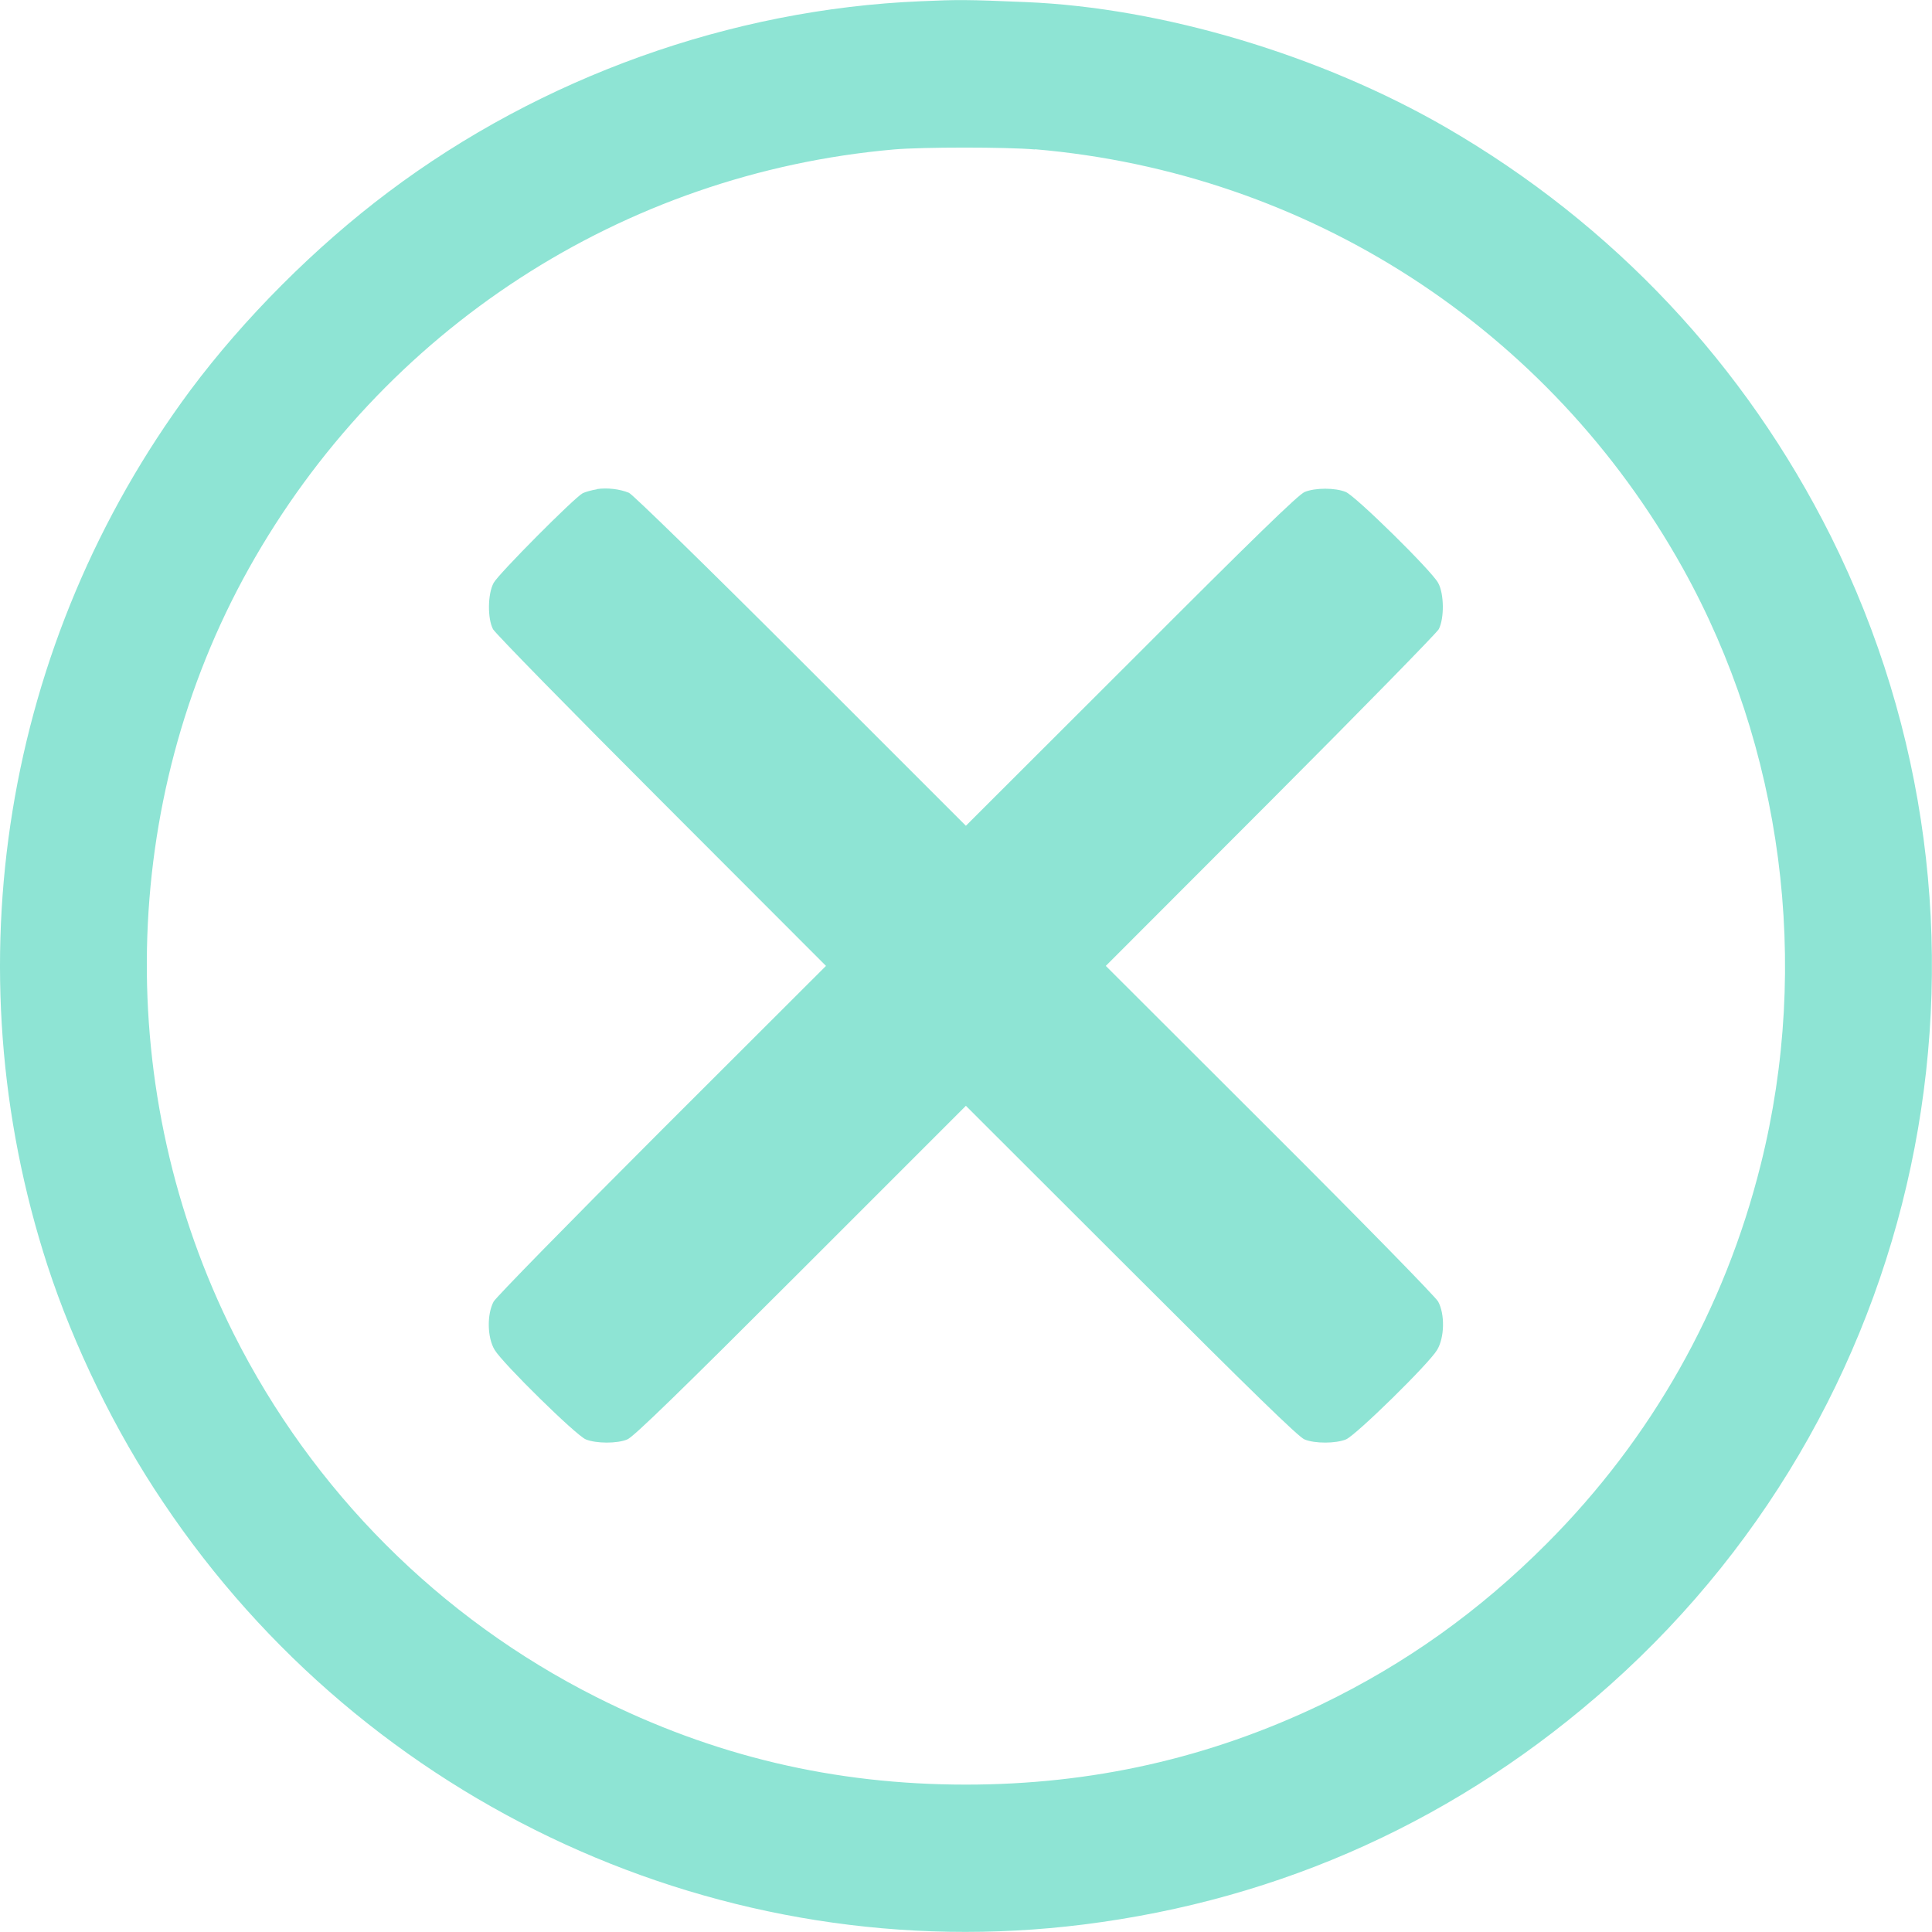 <?xml version="1.0" encoding="UTF-8"?>
<svg id="Layer_2" data-name="Layer 2" xmlns="http://www.w3.org/2000/svg" viewBox="0 0 93.07 93.06">
  <defs>
    <style>
      .cls-1 {
        fill: #8ee4d4;
      }
    </style>
  </defs>
  <g id="Layer_1-2" data-name="Layer 1">
    <g>
      <path class="cls-1" d="M44.35.06c-9.14.38-18.27,3.65-25.64,9.19-3.53,2.65-6.96,6.09-9.54,9.55C.18,30.92-2.38,46.59,2.29,60.97c1.26,3.86,3.26,7.98,5.57,11.4,9.79,14.62,27.01,22.51,44.33,20.34,9.58-1.2,18.17-5.11,25.39-11.56,15.59-13.92,19.94-36.61,10.62-55.31-4.15-8.29-10.48-15.03-18.54-19.7C63.62,2.65,55.99.37,49.41.1c-2.81-.12-3.27-.12-5.06-.04ZM49.86,7.19c13.17,1.13,24.78,8.64,31.21,20.19,4.8,8.63,6.17,19.05,3.75,28.72-1.74,6.97-5.26,13.2-10.31,18.26-3.26,3.27-6.82,5.8-10.86,7.75-5.41,2.59-11.05,3.86-17.12,3.86-6.36,0-12.17-1.38-17.81-4.22-7.54-3.8-13.66-9.93-17.46-17.49-5.83-11.62-5.56-25.62.73-36.88,6.43-11.51,18.01-19.03,31.07-20.18,1.38-.12,5.42-.12,6.8,0Z"/>
      <path class="cls-1" d="M28.76,23.57c-.26.04-.57.13-.69.19-.4.21-4.06,3.89-4.29,4.32-.29.53-.3,1.72-.03,2.23.1.19,3.75,3.92,8.11,8.28l7.93,7.94-7.9,7.89c-4.58,4.58-7.98,8.06-8.11,8.28-.33.62-.31,1.74.05,2.33.39.65,3.91,4.11,4.39,4.31.49.2,1.51.21,2,0,.29-.11,2.53-2.29,8.35-8.11l7.96-7.96,7.97,7.96c5.81,5.81,8.06,8,8.34,8.11.5.21,1.52.2,2,0,.48-.2,4-3.65,4.39-4.31.36-.6.38-1.72.05-2.33-.13-.23-3.52-3.7-8.11-8.28l-7.9-7.89,7.93-7.94c4.36-4.37,8.01-8.1,8.11-8.28.27-.52.26-1.71-.03-2.23-.32-.59-3.96-4.17-4.45-4.38-.51-.21-1.47-.21-1.98,0-.3.12-2.47,2.23-8.35,8.12l-7.97,7.96-7.96-7.96c-4.6-4.6-8.1-8.01-8.27-8.08-.47-.19-1.05-.25-1.55-.18Z"/>
    </g>
  </g>
</svg>